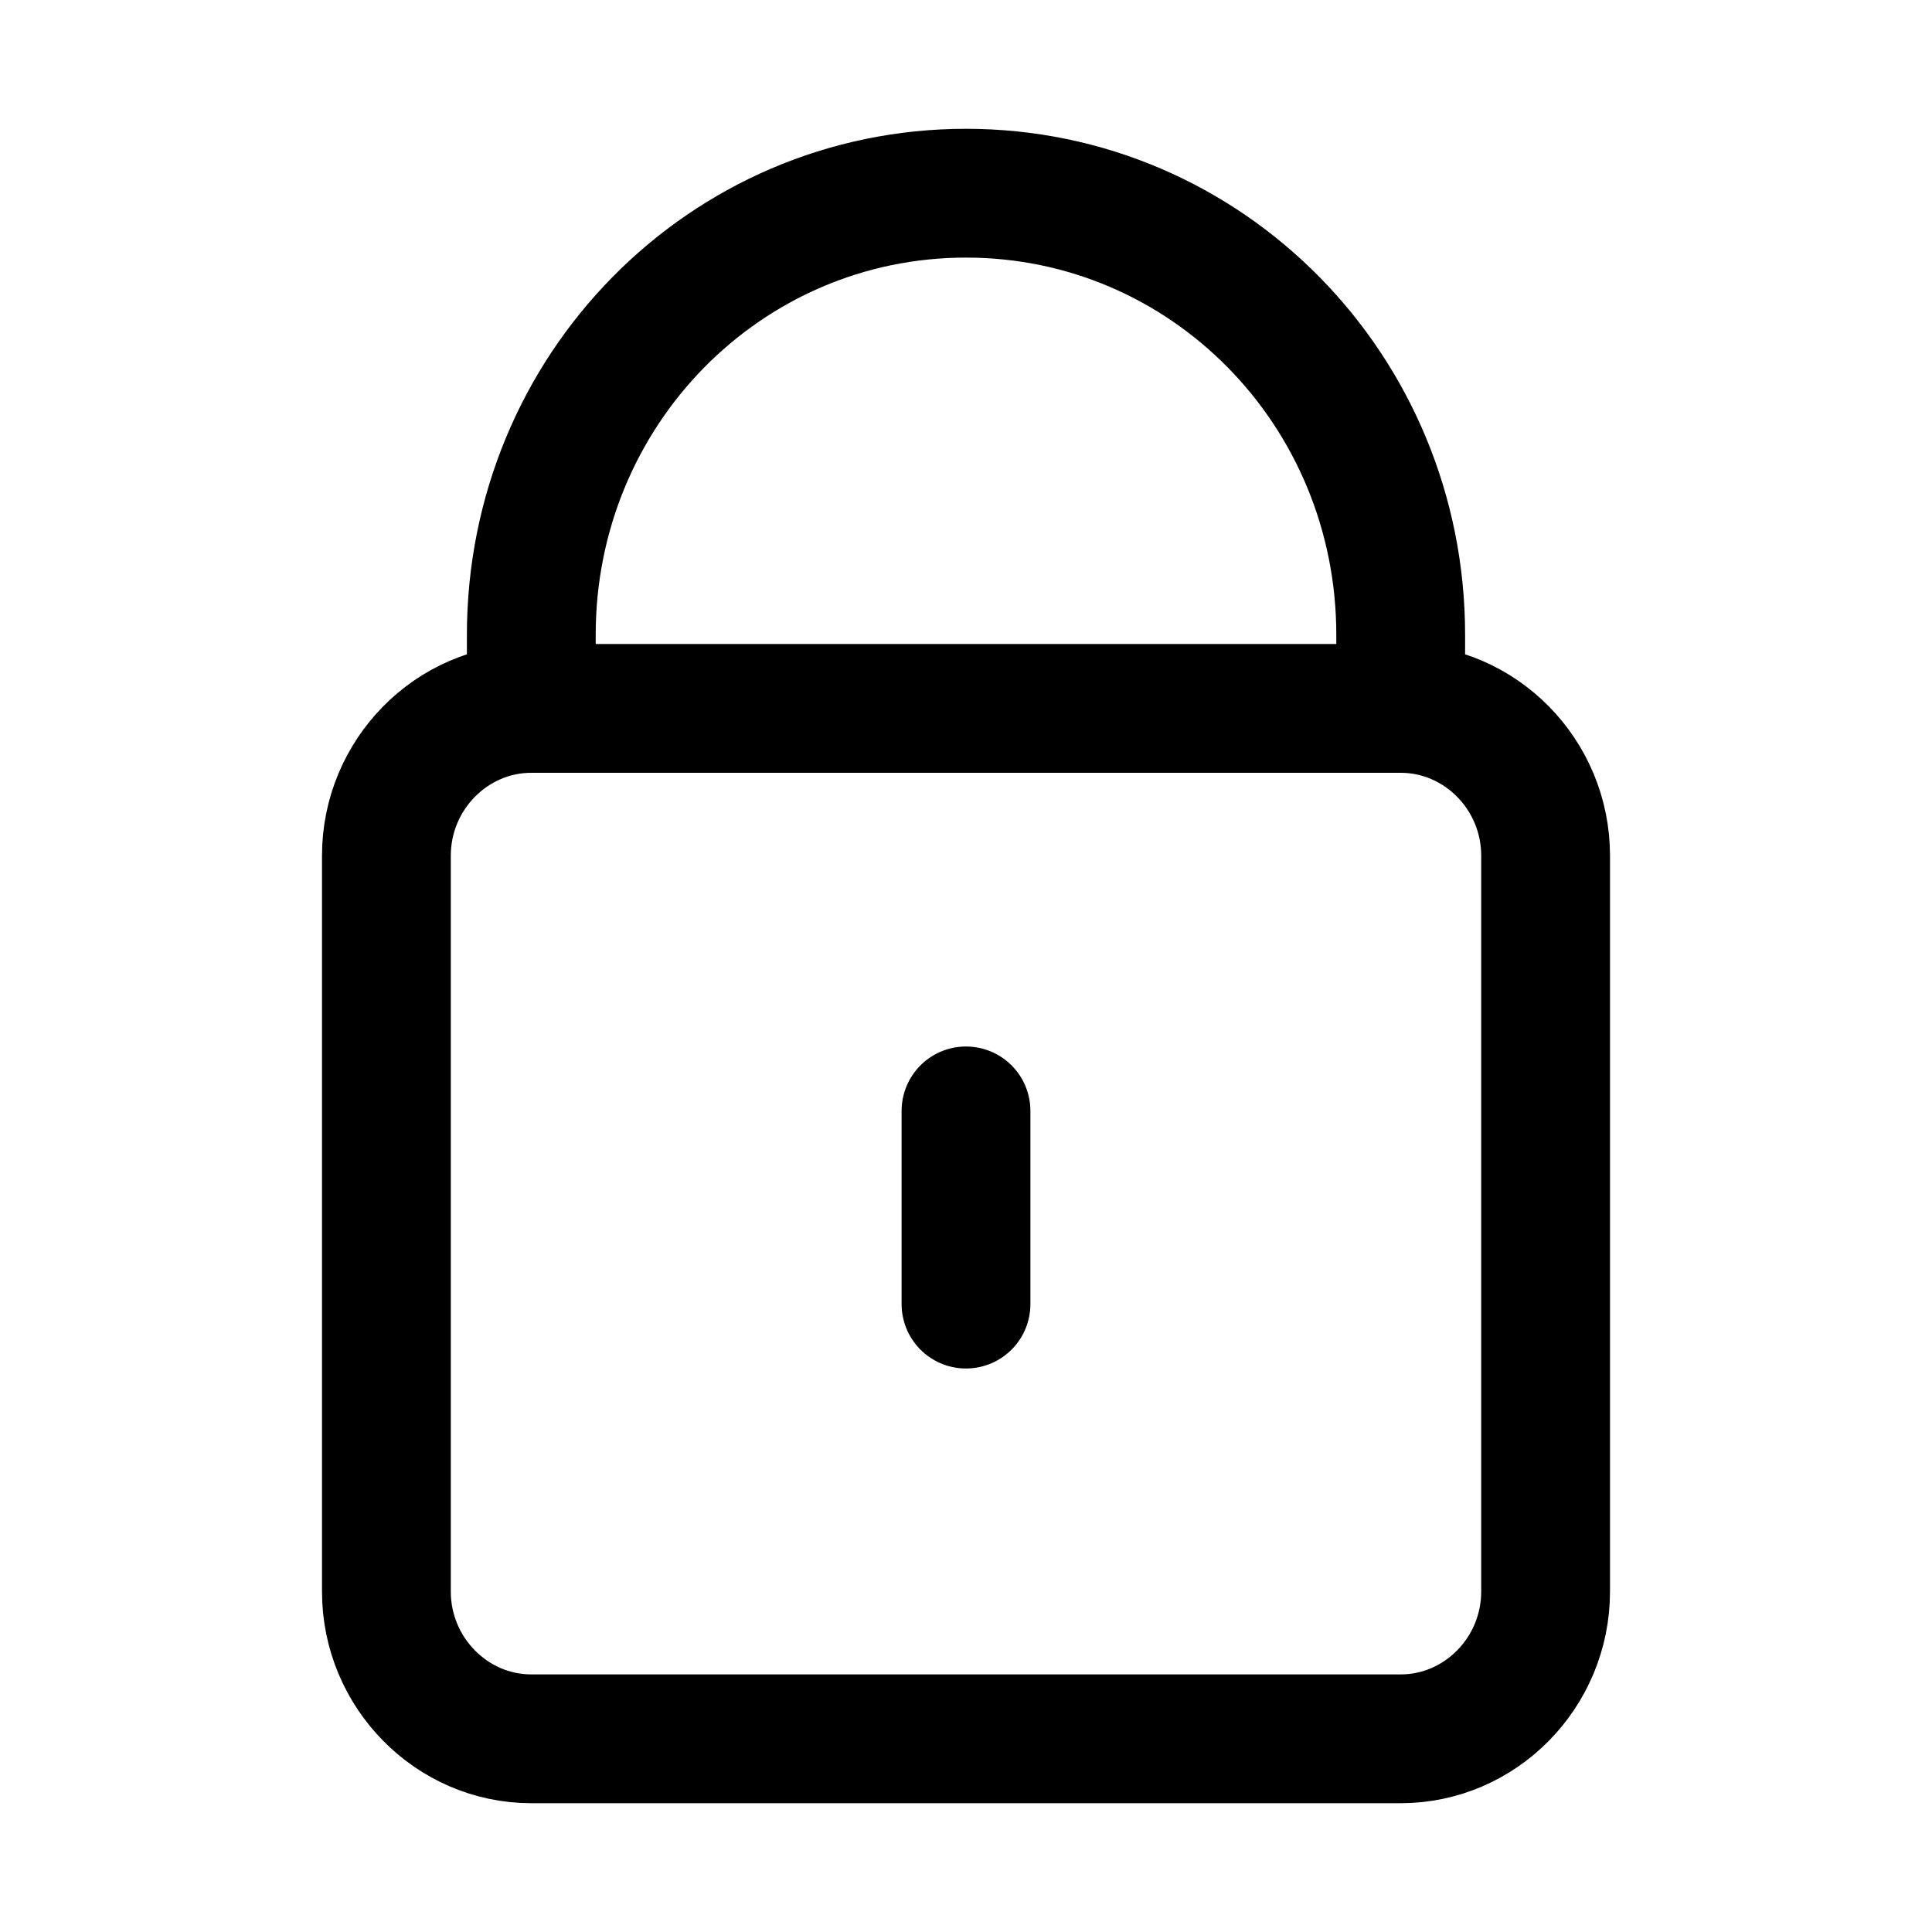 <svg width="30" height="30" viewBox="0 0 30 30" fill="none" xmlns="http://www.w3.org/2000/svg">
<path d="M8.25 11V9.857C8.25 6.059 11.261 3 15 3C18.739 3 21.75 6.059 21.75 9.857V11M8.25 11C7.013 11 6 12.029 6 13.286V24.714C6 25.971 7.013 27 8.25 27H21.75C22.988 27 24 25.971 24 24.714V13.286C24 12.029 22.988 11 21.75 11M8.25 11H21.75M15 20.25V17.25" stroke="black" stroke-width="2" stroke-linecap="round"/>
</svg>
